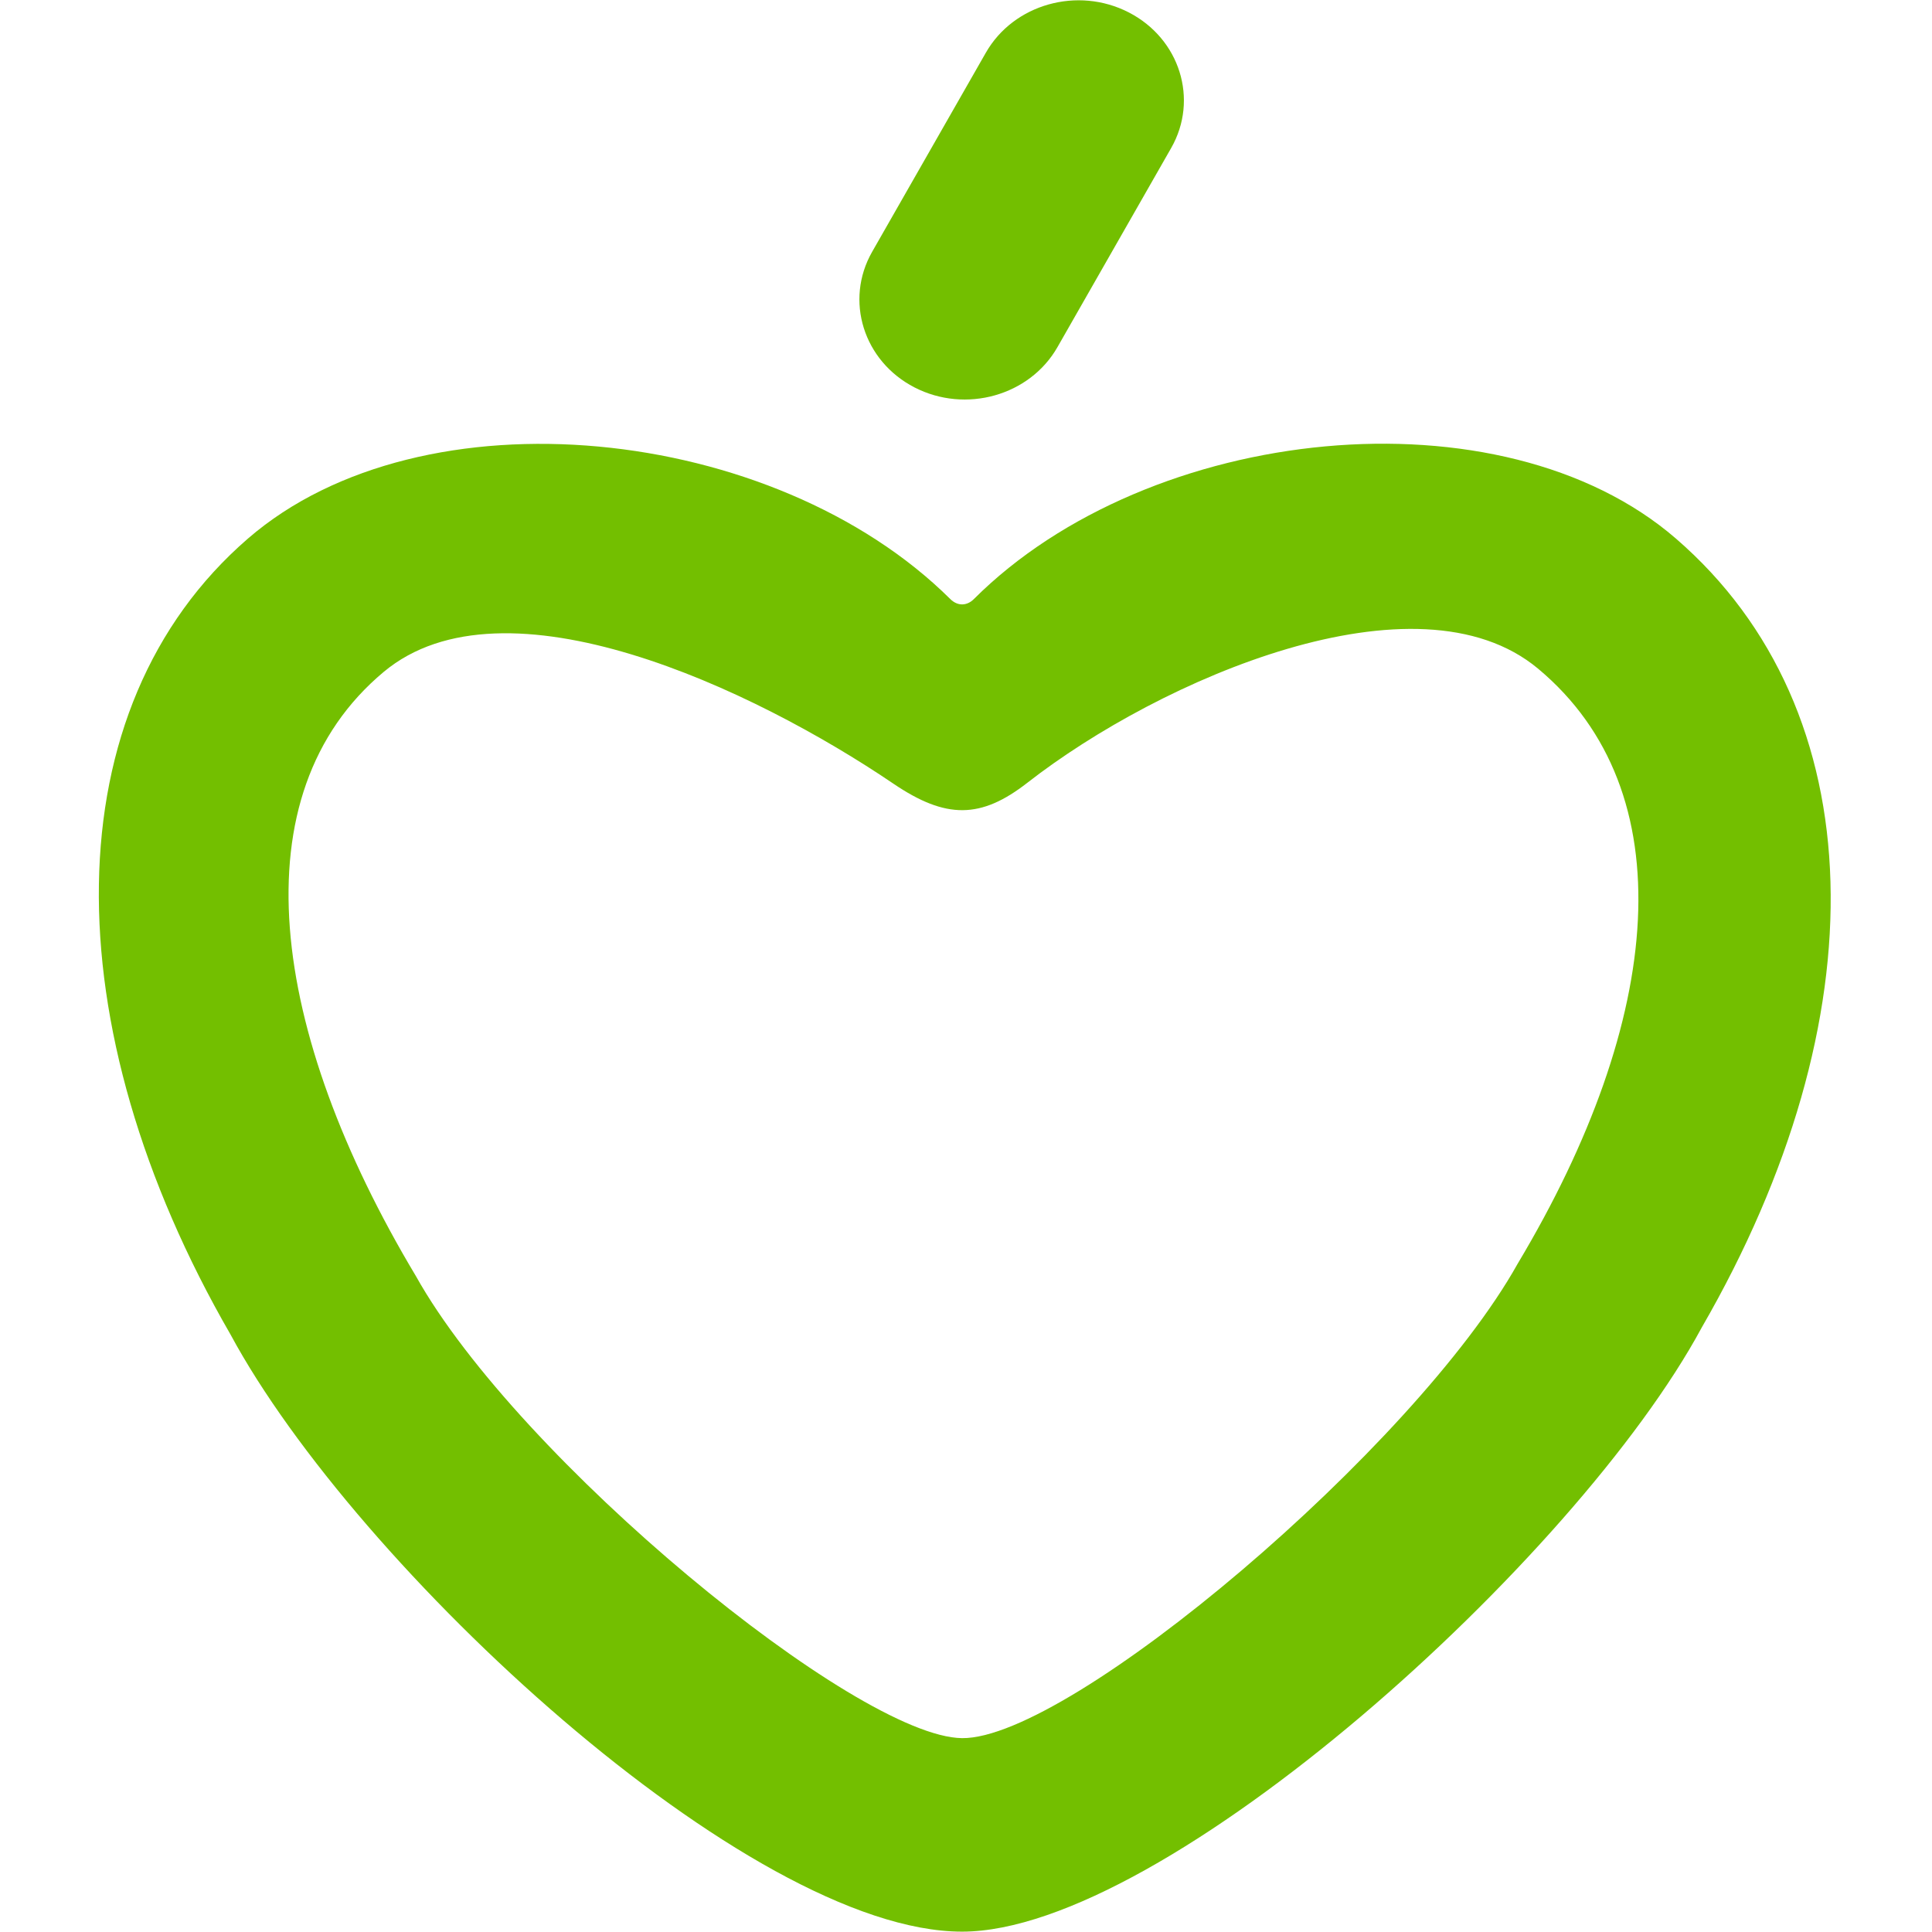 <?xml version="1.0" encoding="UTF-8" standalone="no"?>
<!DOCTYPE svg PUBLIC "-//W3C//DTD SVG 1.1//EN" "http://www.w3.org/Graphics/SVG/1.1/DTD/svg11.dtd">
<svg width="100%" height="100%" viewBox="0 0 650 650" version="1.1" xmlns="http://www.w3.org/2000/svg" xmlns:xlink="http://www.w3.org/1999/xlink" xml:space="preserve" xmlns:serif="http://www.serif.com/" style="fill-rule:evenodd;clip-rule:evenodd;stroke-linejoin:round;stroke-miterlimit:2;">
    <g transform="matrix(0.691,0,0,0.656,22.018,8.796)">
        <g transform="matrix(1.456,0,0,1.456,-344.341,-219.784)">
            <path d="M532.376,352.738C534.964,355.442 538.074,355.075 540.252,352.783C598.997,290.981 716.636,278.206 775.055,331.46C841.614,392.134 843.392,500.473 783.695,609.312C741.908,690.941 603.987,822.146 536.338,822.146C464.787,822.146 333.502,693.471 291.715,611.841C232.023,503.003 232.069,391.122 297.51,331.46C355.908,278.22 473.432,291.14 532.376,352.738ZM513.375,417.79C530.944,430.337 542.626,430.223 558.173,417.456C602.674,380.914 688.459,341.648 728.975,377.299C777.991,420.429 771.146,500.6 722.129,586.862C687.819,651.558 572.408,754.391 536.338,753.988C501.069,753.593 387.985,655.9 353.674,591.204C304.661,504.942 293.904,421.549 342.917,378.42C383.275,342.904 466.489,384.306 513.375,417.79Z" style="fill:rgb(115,191,0);"/>
        </g>
        <g transform="matrix(1.633,0.885,-0.611,1.127,400.809,-1492.5)">
            <path d="M464.121,1015.32C464.121,993.224 451.743,975.288 436.496,975.288C421.25,975.288 408.871,993.224 408.871,1015.32L408.871,1105.93C408.871,1128.02 421.25,1145.96 436.496,1145.96C451.743,1145.96 464.121,1128.02 464.121,1105.93L464.121,1015.32Z" style="fill:rgb(115,191,0);"/>
        </g>
    </g>
</svg>
